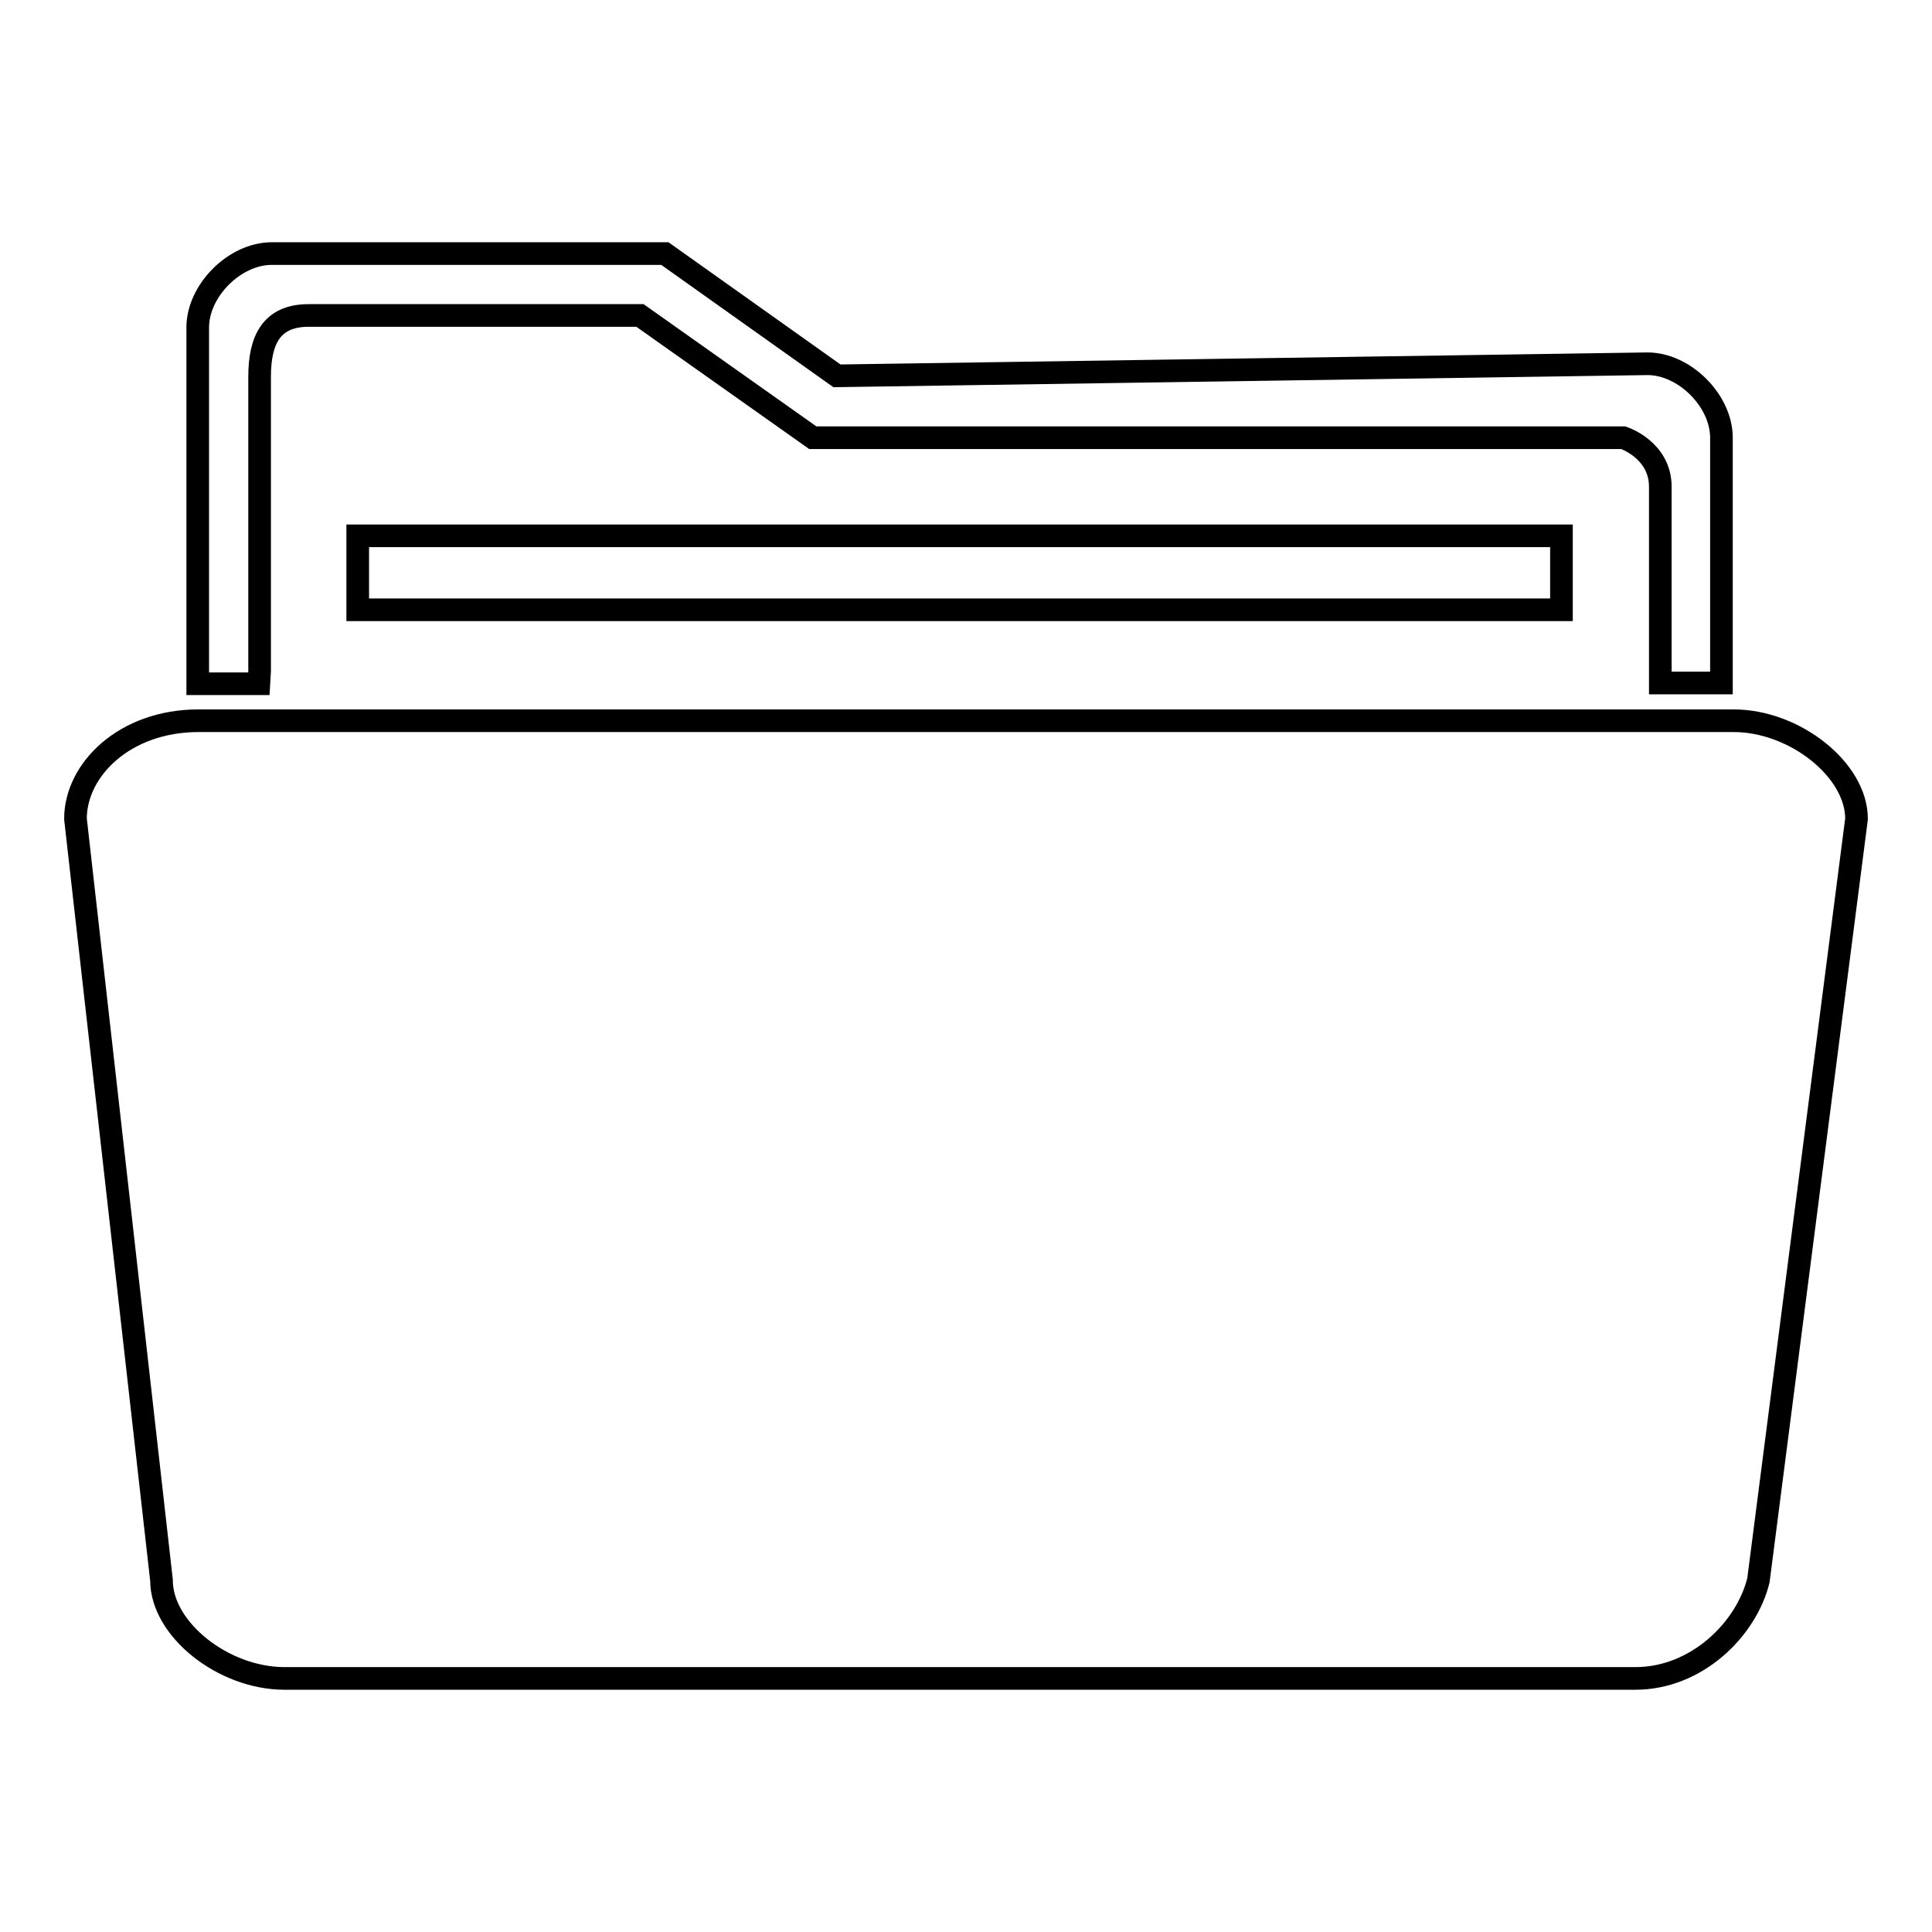 <?xml version="1.0" encoding="utf-8"?>
<!-- Svg Vector Icons : http://www.onlinewebfonts.com/icon -->
<!DOCTYPE svg PUBLIC "-//W3C//DTD SVG 1.1//EN" "http://www.w3.org/Graphics/SVG/1.1/DTD/svg11.dtd">
<svg version="1.1" xmlns="http://www.w3.org/2000/svg" xmlns:xlink="http://www.w3.org/1999/xlink" x="0px" y="0px" viewBox="0 0 256 256" enable-background="new 0 0 256 256" xml:space="preserve">
<g><g><path stroke-width="3" fill-opacity="0" stroke="#000000"  d="M216.7,222.4h-179c-8.1,0-16.3-6.5-16.3-13L10,108.5c0-6.5,6.5-13,16.3-13h203.4c8.1,0,16.3,6.5,16.3,13l-13,100.9C231.4,215.9,224.8,222.4,216.7,222.4z"/><path stroke-width="3" fill-opacity="0" stroke="#000000"  d="M47.4,71h159.5v9.8H47.4V71L47.4,71z"/><path stroke-width="3" fill-opacity="0" stroke="#000000"  d="M34.4,88.9V49.9c0-4.9,1.6-8.1,6.5-8.1h43.9L107.7,58h107.4c0,0,4.9,1.6,4.9,6.5v26h8.1V58c0-4.9-4.9-9.8-9.8-9.8l-107.4,1.6L88.1,33.6H36c-4.9,0-9.8,4.9-9.8,9.8v47.2h8.1L34.4,88.9L34.4,88.9z"/></g></g>
</svg>